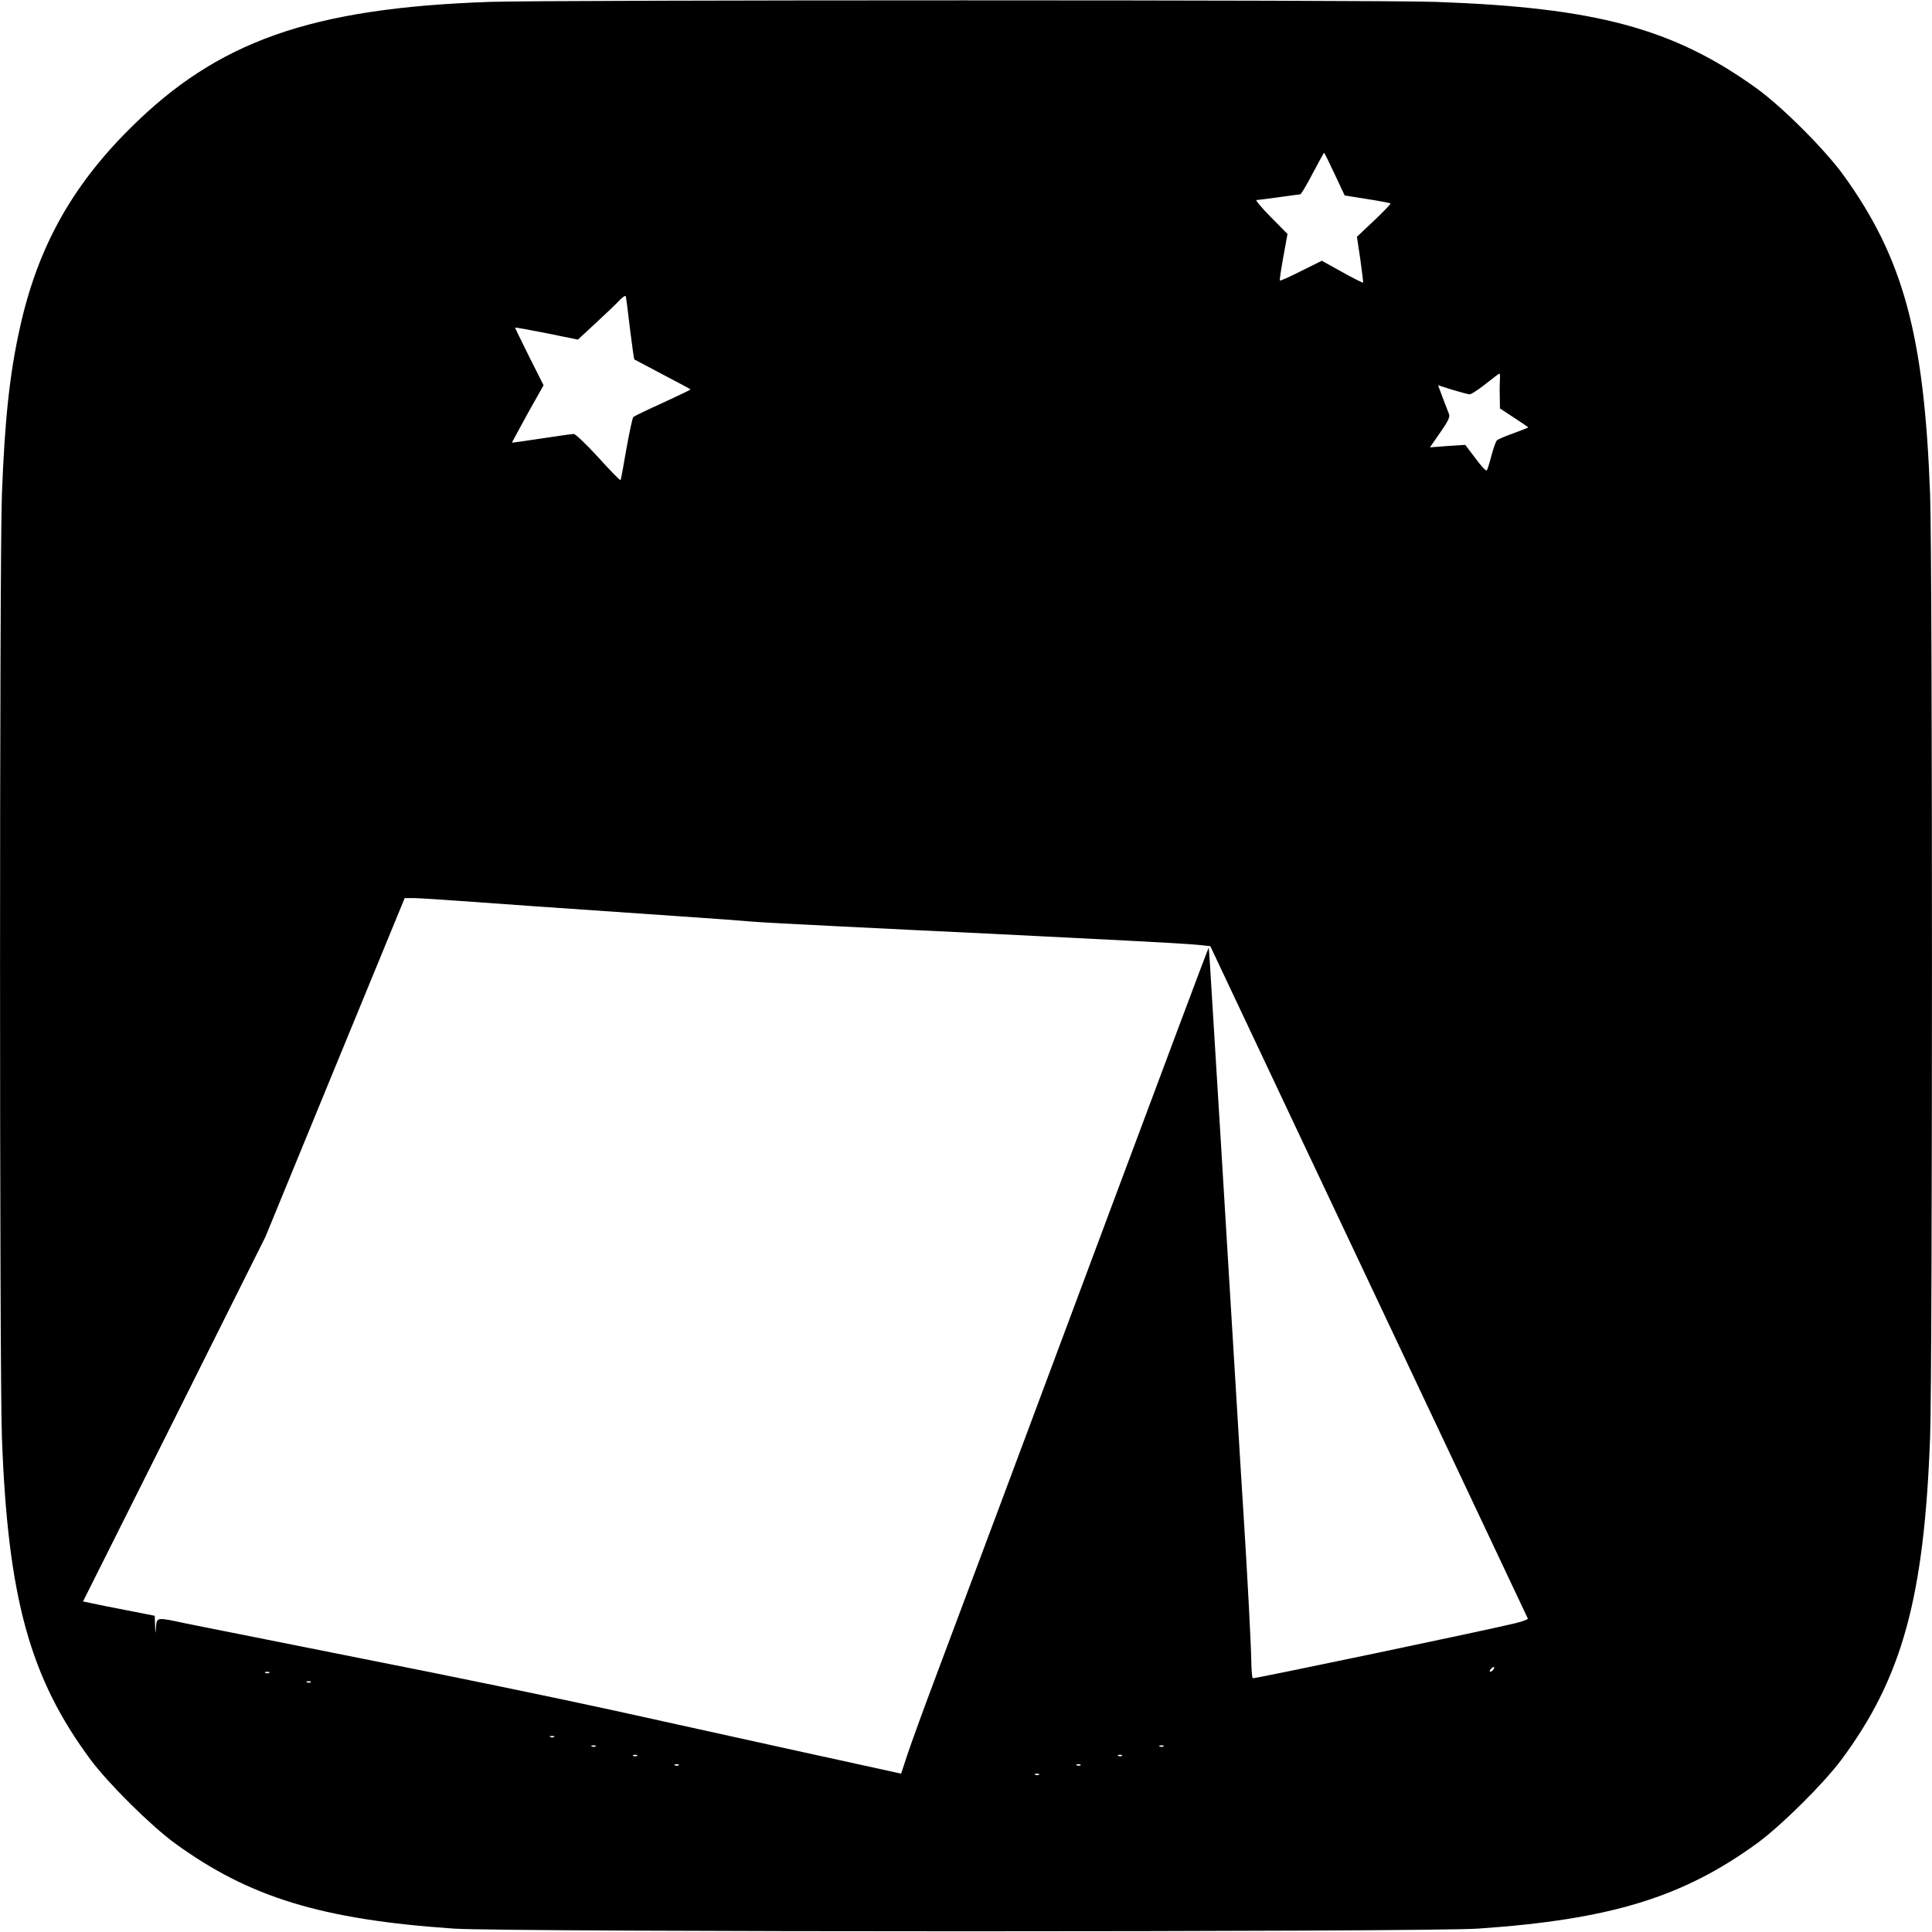 <?xml version="1.0" standalone="no"?>
<!DOCTYPE svg PUBLIC "-//W3C//DTD SVG 20010904//EN"
 "http://www.w3.org/TR/2001/REC-SVG-20010904/DTD/svg10.dtd">
<svg version="1.0" xmlns="http://www.w3.org/2000/svg"
 width="1024pt" height="1024pt" viewBox="0 0 1024 1024"
 preserveAspectRatio="xMidYMid meet">
<g transform="translate(0,1024) scale(0.1,-0.1)"
fill="#000000" stroke="none">
<path d="M2595 10230 c-948 -33 -1444 -208 -1910 -675 -307 -306 -486 -630
-579 -1050 -55 -245 -81 -491 -96 -888 -13 -347 -13 -4642 0 -4992 31 -853
148 -1278 471 -1713 95 -127 318 -348 445 -441 394 -287 778 -405 1479 -453
276 -19 5154 -19 5430 0 701 48 1085 166 1479 453 127 93 350 314 445 441 323
435 440 860 471 1713 13 350 13 4645 0 4992 -31 845 -141 1253 -458 1693 -99
137 -325 363 -462 462 -442 318 -851 428 -1700 458 -314 11 -4690 11 -5015 0z
m4479 -913 l53 -113 119 -19 c66 -10 121 -21 124 -23 3 -2 -36 -43 -87 -91
l-91 -86 18 -120 c9 -66 16 -122 15 -123 -2 -2 -52 23 -111 56 l-108 60 -109
-54 c-60 -31 -111 -53 -113 -51 -3 2 6 59 18 126 l22 121 -89 90 c-49 50 -83
90 -75 90 8 0 62 7 120 15 58 8 108 15 112 15 4 0 33 49 65 110 32 60 59 110
61 110 2 0 27 -51 56 -113z m-3735 -820 c11 -88 21 -160 23 -162 2 -1 69 -37
151 -80 81 -42 147 -78 147 -79 0 -2 -66 -34 -147 -71 -82 -37 -152 -71 -156
-75 -5 -4 -21 -80 -37 -169 -15 -89 -29 -164 -31 -166 -3 -2 -56 52 -118 121
-62 68 -121 124 -130 124 -9 0 -86 -11 -171 -24 -85 -13 -156 -23 -157 -22 0
0 37 69 83 153 l85 151 -76 151 c-41 83 -75 152 -75 154 0 3 75 -11 166 -29
l167 -34 96 89 c53 49 110 103 126 121 19 19 31 26 32 18 2 -7 12 -84 22 -171z
m4611 -264 c-1 -16 -2 -57 -1 -93 l1 -65 75 -49 c41 -27 75 -50 75 -51 0 -2
-35 -15 -77 -31 -43 -15 -83 -32 -89 -38 -6 -6 -19 -42 -29 -81 -10 -38 -21
-74 -25 -78 -4 -5 -31 24 -60 64 l-54 71 -94 -6 -93 -7 54 78 c42 60 53 83 47
98 -4 11 -19 50 -33 86 l-25 67 76 -24 c43 -13 84 -24 92 -24 8 0 46 25 84 55
38 30 71 55 73 55 3 0 4 -12 3 -27z m-5515 -2768 c203 -15 503 -36 1145 -80
195 -13 380 -27 410 -30 30 -3 237 -14 460 -25 223 -11 583 -29 800 -39 217
-11 539 -27 715 -36 176 -9 349 -19 385 -23 l65 -7 470 -996 c258 -547 637
-1348 840 -1778 204 -431 371 -787 373 -790 1 -4 -28 -15 -65 -24 -127 -32
-1387 -296 -1393 -292 -4 2 -7 44 -8 92 -1 84 -21 464 -42 793 -6 85 -21 342
-35 570 -24 401 -43 712 -85 1400 -11 179 -27 435 -35 570 -21 350 -27 445
-29 447 -1 1 -239 -633 -529 -1410 -513 -1375 -701 -1877 -924 -2472 -60 -159
-124 -336 -143 -393 l-34 -103 -30 7 c-40 8 -830 182 -1496 329 -283 62 -882
186 -1330 274 -448 89 -868 173 -933 186 -158 34 -155 34 -160 -17 -3 -43 -4
-43 -5 7 l-2 51 -142 28 c-79 15 -164 32 -190 38 l-48 10 484 966 483 967 369
898 369 897 45 0 c25 0 135 -7 245 -15z m5480 -4074 c-3 -6 -11 -11 -16 -11
-5 0 -4 6 3 14 14 16 24 13 13 -3z m-6488 -17 c-3 -3 -12 -4 -19 -1 -8 3 -5 6
6 6 11 1 17 -2 13 -5z m220 -50 c-3 -3 -12 -4 -19 -1 -8 3 -5 6 6 6 11 1 17
-2 13 -5z m1290 -290 c-3 -3 -12 -4 -19 -1 -8 3 -5 6 6 6 11 1 17 -2 13 -5z
m220 -50 c-3 -3 -12 -4 -19 -1 -8 3 -5 6 6 6 11 1 17 -2 13 -5z m3010 0 c-3
-3 -12 -4 -19 -1 -8 3 -5 6 6 6 11 1 17 -2 13 -5z m-2790 -50 c-3 -3 -12 -4
-19 -1 -8 3 -5 6 6 6 11 1 17 -2 13 -5z m2570 0 c-3 -3 -12 -4 -19 -1 -8 3 -5
6 6 6 11 1 17 -2 13 -5z m-2350 -50 c-3 -3 -12 -4 -19 -1 -8 3 -5 6 6 6 11 1
17 -2 13 -5z m2130 0 c-3 -3 -12 -4 -19 -1 -8 3 -5 6 6 6 11 1 17 -2 13 -5z
m-220 -50 c-3 -3 -12 -4 -19 -1 -8 3 -5 6 6 6 11 1 17 -2 13 -5z"/>
</g>
</svg>
